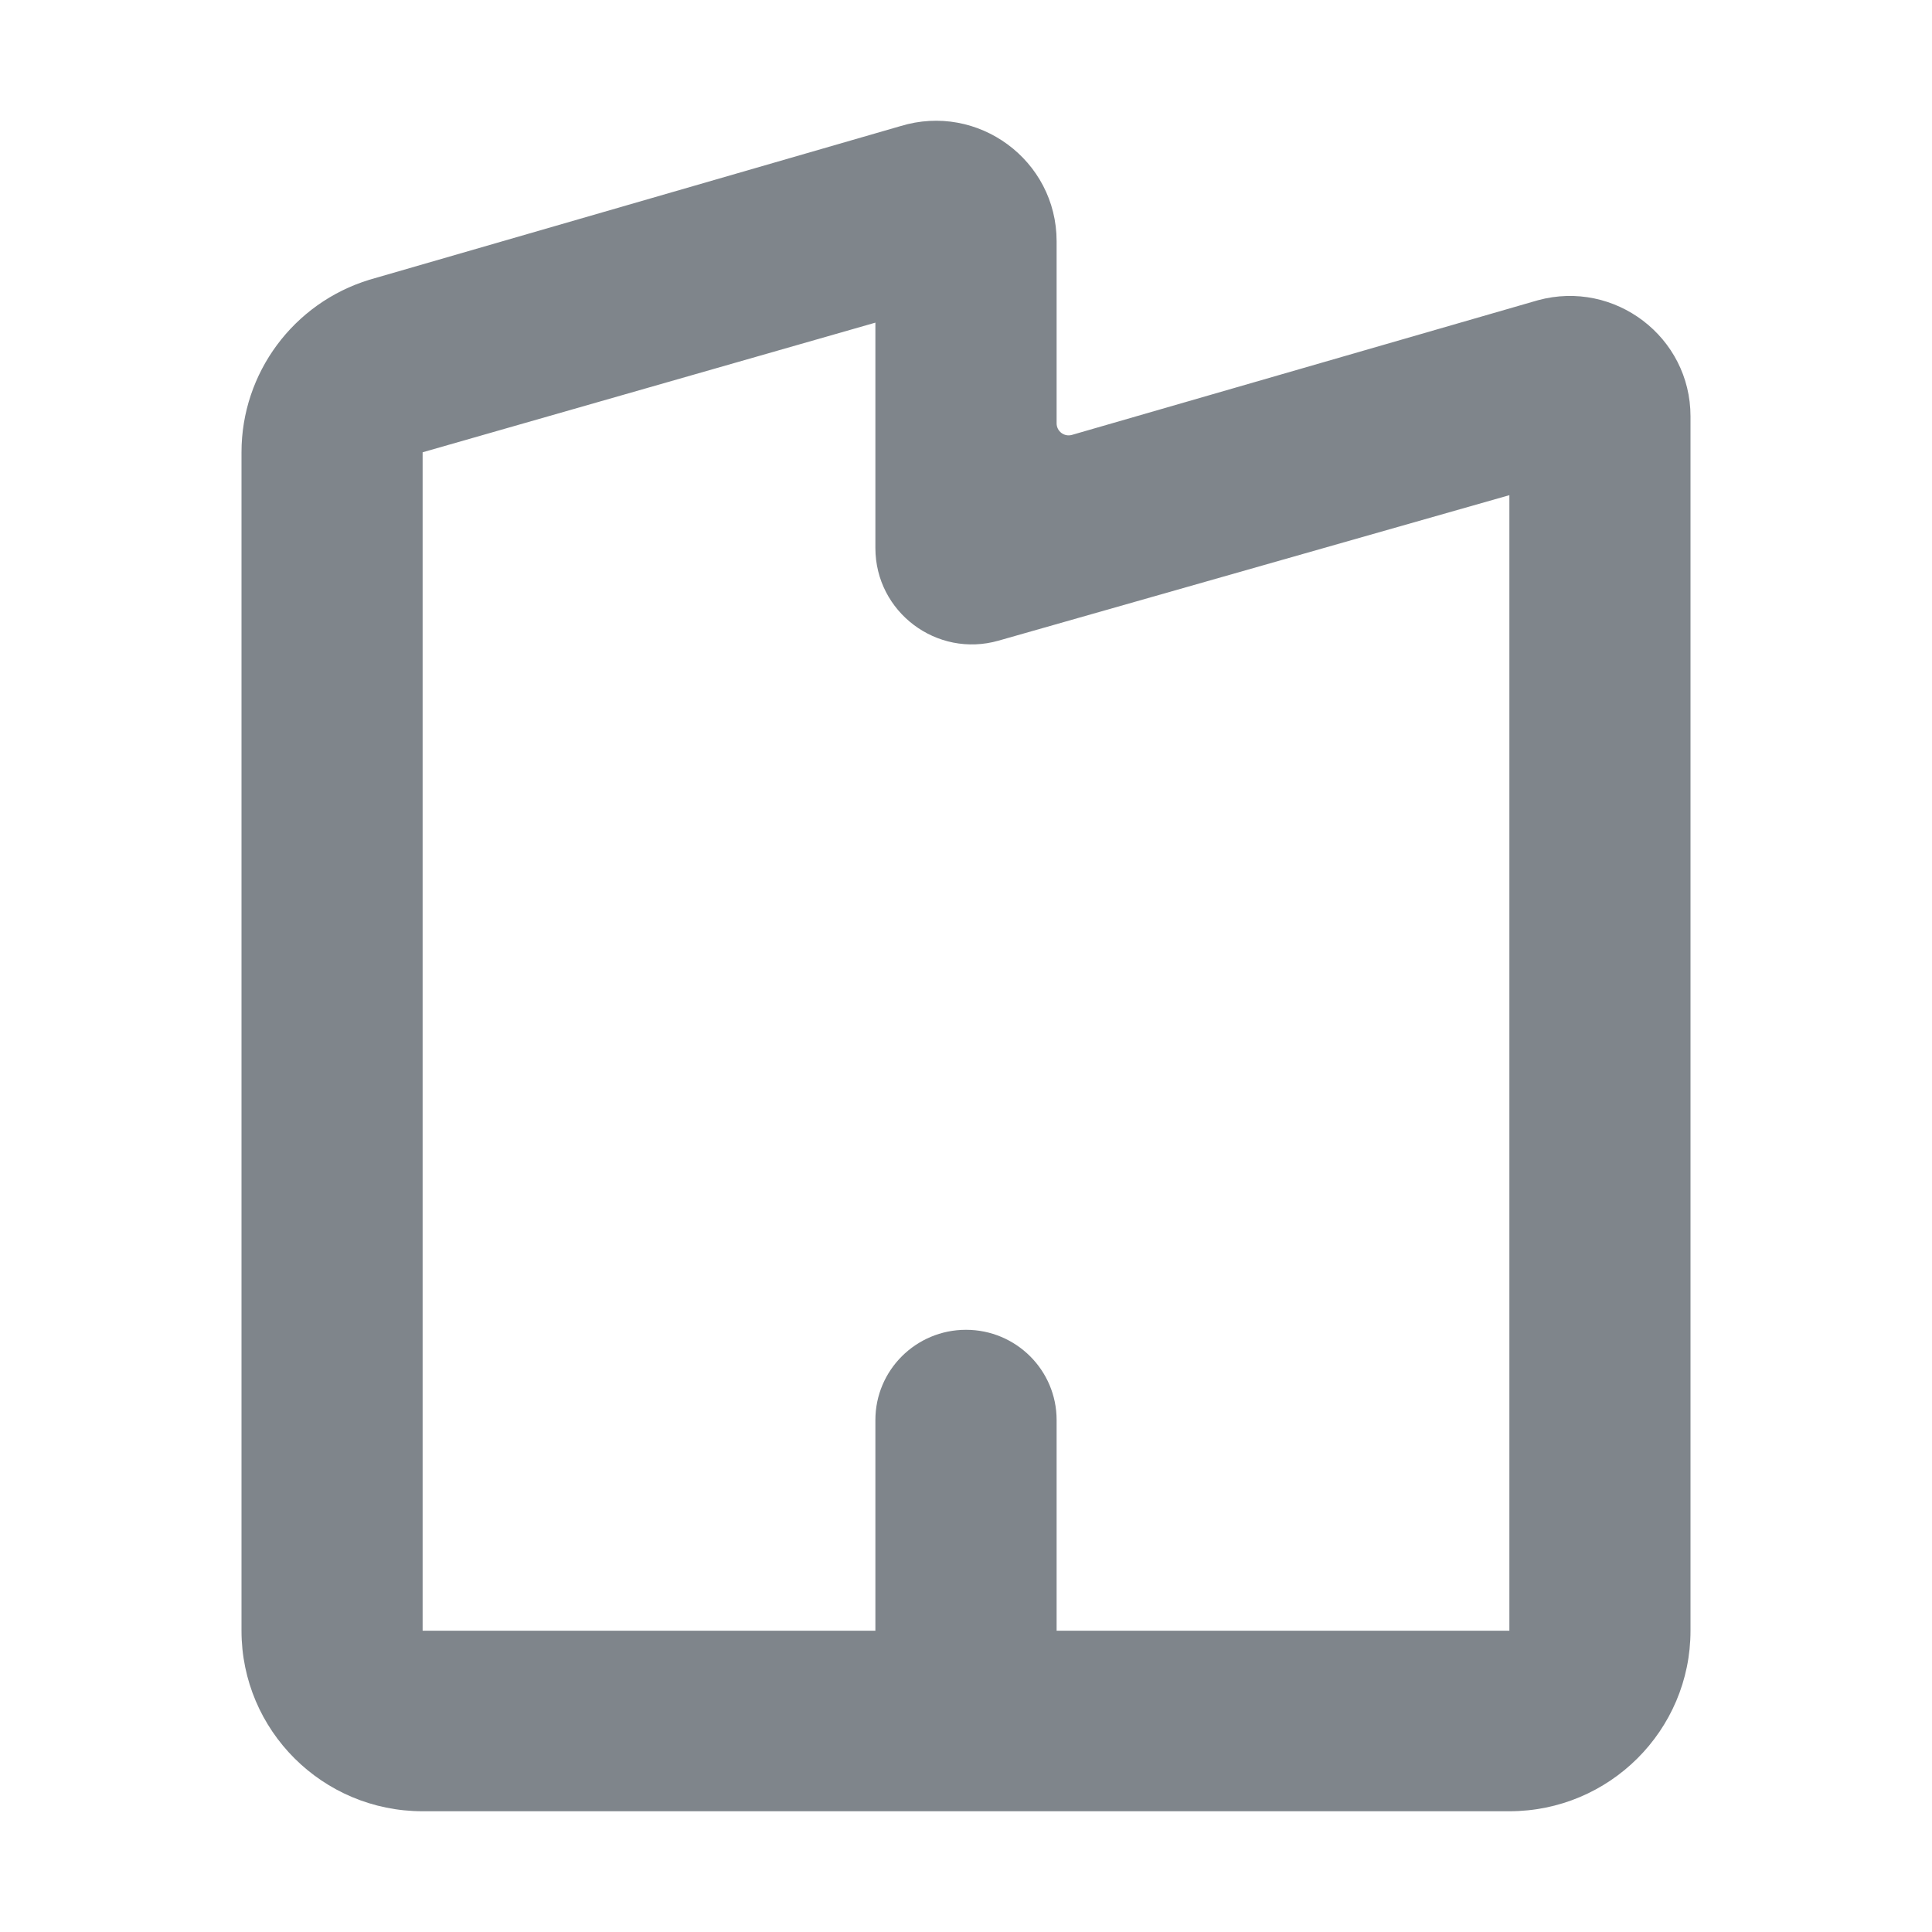 <svg width="20" height="20" viewBox="0 0 20 20" fill="none" xmlns="http://www.w3.org/2000/svg">
<path fill-rule="evenodd" clip-rule="evenodd" d="M10.938 2.497V4.382C10.938 4.465 11.017 4.525 11.097 4.502L15.921 3.108C16.716 2.892 17.5 3.489 17.5 4.31V16.881C17.5 17.913 16.66 18.75 15.625 18.75H4.375C3.339 18.75 2.5 17.913 2.5 16.881L2.5 4.682C2.5 3.862 3.037 3.137 3.824 2.896L9.32 1.306C10.124 1.059 10.938 1.659 10.938 2.497ZM9.062 5.673C9.062 6.336 9.698 6.814 10.337 6.632L15.625 5.126V16.881H10.938V14.7C10.938 14.184 10.518 13.766 10 13.766C9.482 13.766 9.062 14.184 9.062 14.7V16.881H4.375L4.375 4.682L9.062 3.34V5.673Z" fill="#7F858B"/>
</svg>
